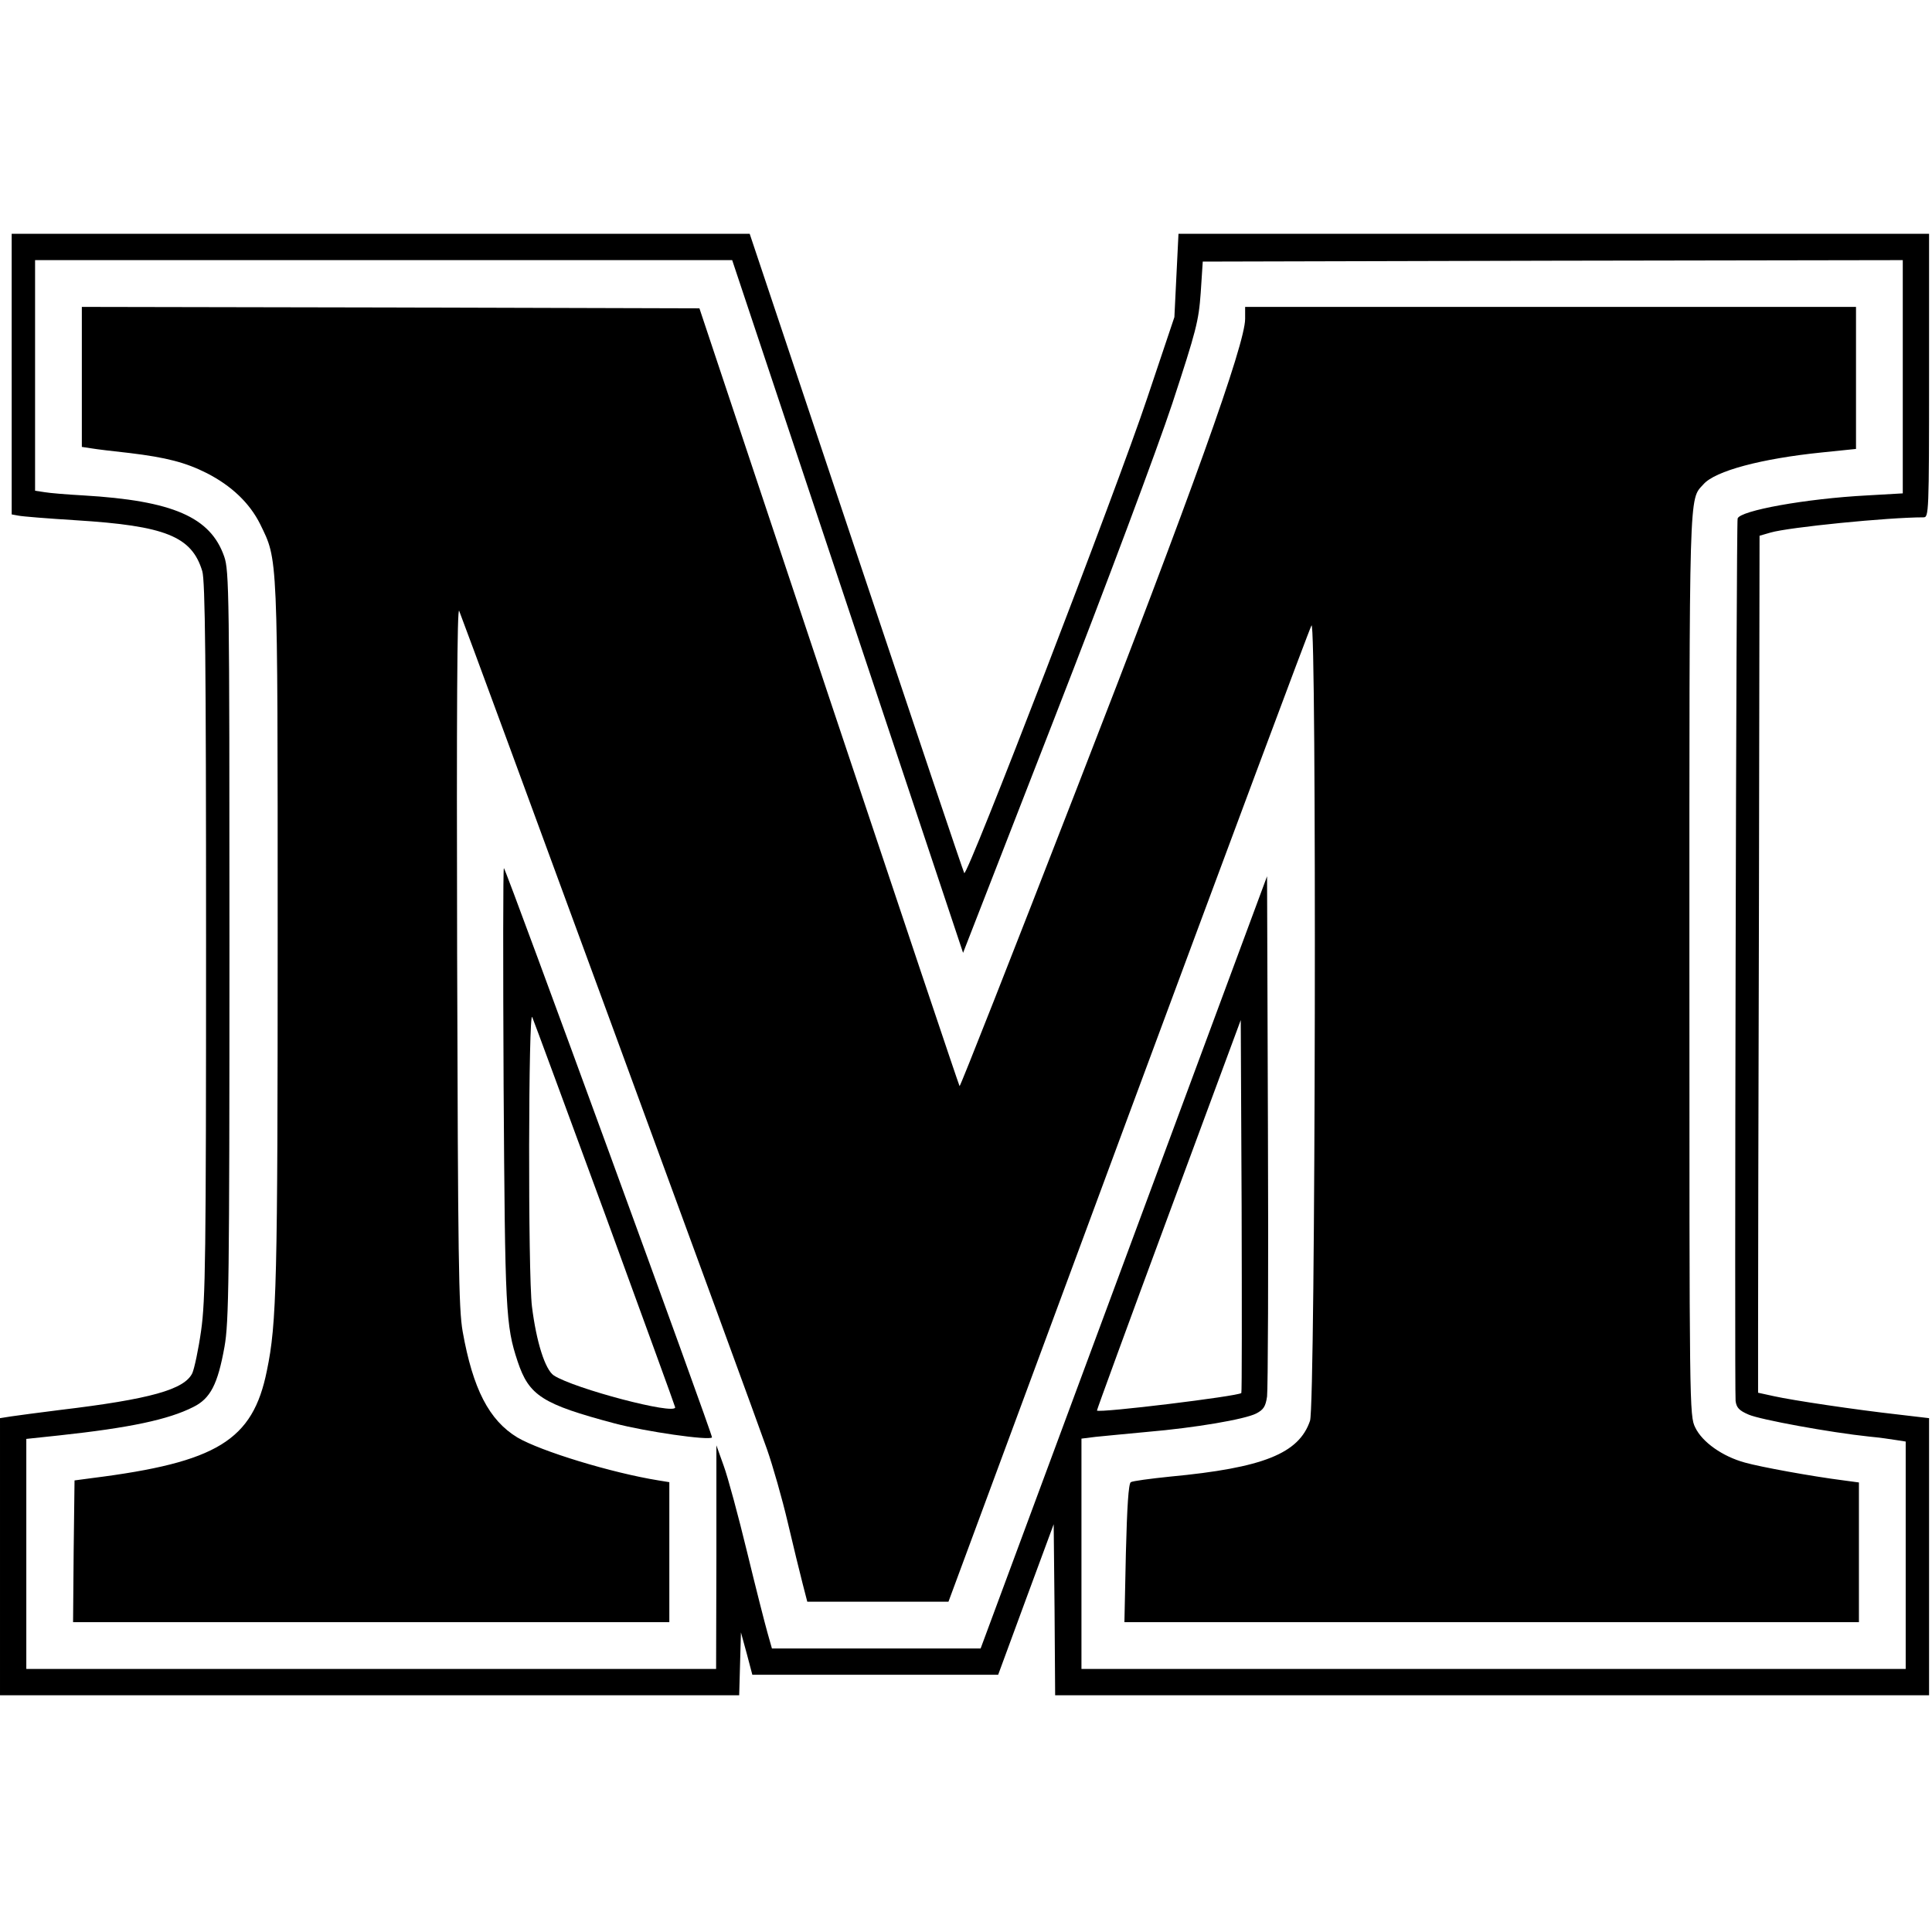 <?xml version="1.0" standalone="no"?>
<!DOCTYPE svg PUBLIC "-//W3C//DTD SVG 20010904//EN"
 "http://www.w3.org/TR/2001/REC-SVG-20010904/DTD/svg10.dtd">
<svg version="1.0" xmlns="http://www.w3.org/2000/svg"
 width="661pt" height="661pt" viewBox="0 0 661 661"
 preserveAspectRatio="xMidYMid meet">
<g transform="translate(0,661) scale(0.1,-0.1)"
fill="#000000" stroke="none">
<path d="M40 5330 l0 -480 22 -4 c13 -3 102 -10 198 -16 306 -19 396 -55 432
-174 10 -32 13 -312 13 -1261 0 -1093 -2 -1232 -17 -1338 -9 -64 -23 -129 -30
-145 -27 -56 -143 -89 -453 -126 -72 -9 -147 -19 -167 -22 l-38 -6 0 -474 0
-474 1265 0 1264 0 3 108 3 107 20 -73 19 -72 421 0 420 0 95 258 95 257 3
-293 2 -292 1495 0 1495 0 0 474 0 474 -102 12 c-152 17 -365 49 -428 63 l-55
12 0 218 c0 119 1 779 3 1465 l2 1249 38 11 c62 18 401 52 523 52 18 0 19 13
19 485 l0 485 -1284 0 -1284 0 -7 -142 -7 -143 -93 -277 c-104 -312 -617
-1643 -626 -1625 -4 7 -170 501 -370 1099 l-364 1088 -1262 0 -1263 0 0 -480z
m2860 -795 l395 -1185 313 804 c177 454 352 922 403 1076 82 250 90 281 97
378 l7 107 1198 3 1197 2 0 -399 0 -399 -122 -7 c-210 -11 -435 -52 -443 -79
-5 -15 -11 -2983 -7 -3019 3 -23 12 -33 45 -47 39 -17 278 -61 412 -75 33 -3
75 -9 93 -12 l32 -5 0 -389 0 -389 -1410 0 -1410 0 0 394 0 394 48 6 c26 3
106 10 177 17 164 14 334 43 373 63 25 13 32 24 37 58 3 24 5 434 3 911 l-3
869 -490 -1321 -490 -1321 -357 0 -357 0 -15 53 c-8 28 -40 153 -70 277 -30
124 -66 257 -80 295 l-25 70 0 -382 -1 -383 -1180 0 -1180 0 0 393 0 394 113
12 c241 26 373 54 458 97 59 29 84 78 107 206 15 84 17 219 17 1373 0 1205 -1
1283 -18 1331 -47 135 -176 191 -482 209 -55 3 -115 8 -132 11 l-33 5 0 394 0
395 1193 0 1192 0 395 -1185z m1347 -2691 c-11 -11 -486 -69 -494 -60 -1 1
109 302 245 669 l247 667 3 -637 c1 -350 1 -638 -1 -639z"/>
<path d="M280 5320 l0 -239 33 -5 c17 -3 76 -10 131 -16 124 -15 191 -32 264
-69 84 -43 146 -102 182 -174 61 -126 60 -86 60 -1397 0 -1200 -3 -1337 -37
-1500 -48 -238 -170 -313 -598 -367 l-60 -8 -3 -243 -2 -242 1020 0 1020 0 0
240 0 239 -37 6 c-161 26 -403 100 -483 147 -97 59 -152 166 -187 362 -14 79
-16 246 -19 1291 -2 826 0 1192 7 1175 20 -48 1018 -2766 1053 -2868 20 -57
52 -169 71 -250 19 -81 42 -175 51 -210 l16 -62 242 0 241 0 614 1658 c338
911 620 1668 628 1682 18 36 14 -2667 -5 -2721 -38 -112 -160 -161 -479 -191
-68 -7 -128 -15 -134 -19 -8 -4 -13 -85 -17 -243 l-5 -236 1257 0 1256 0 0
239 0 239 -52 7 c-110 14 -285 46 -338 61 -77 21 -146 70 -170 120 -20 40 -20
66 -20 1581 0 1652 -2 1591 48 1646 40 46 199 88 405 109 l117 12 0 243 0 243
-1045 0 -1045 0 0 -41 c0 -86 -181 -592 -578 -1612 -217 -559 -397 -1016 -399
-1013 -2 2 -203 601 -447 1332 l-443 1329 -1056 3 -1057 2 0 -240z"/>
<path d="M1723 2895 c5 -774 7 -819 48 -943 39 -117 84 -146 332 -212 106 -28
322 -59 333 -48 4 5 -702 1937 -712 1948 -3 2 -3 -333 -1 -745z m348 -442
c131 -359 239 -655 239 -658 0 -27 -345 64 -415 109 -30 20 -60 115 -75 236
-14 114 -12 1024 1 990 6 -14 118 -318 250 -677z"/>
</g>
</svg>
